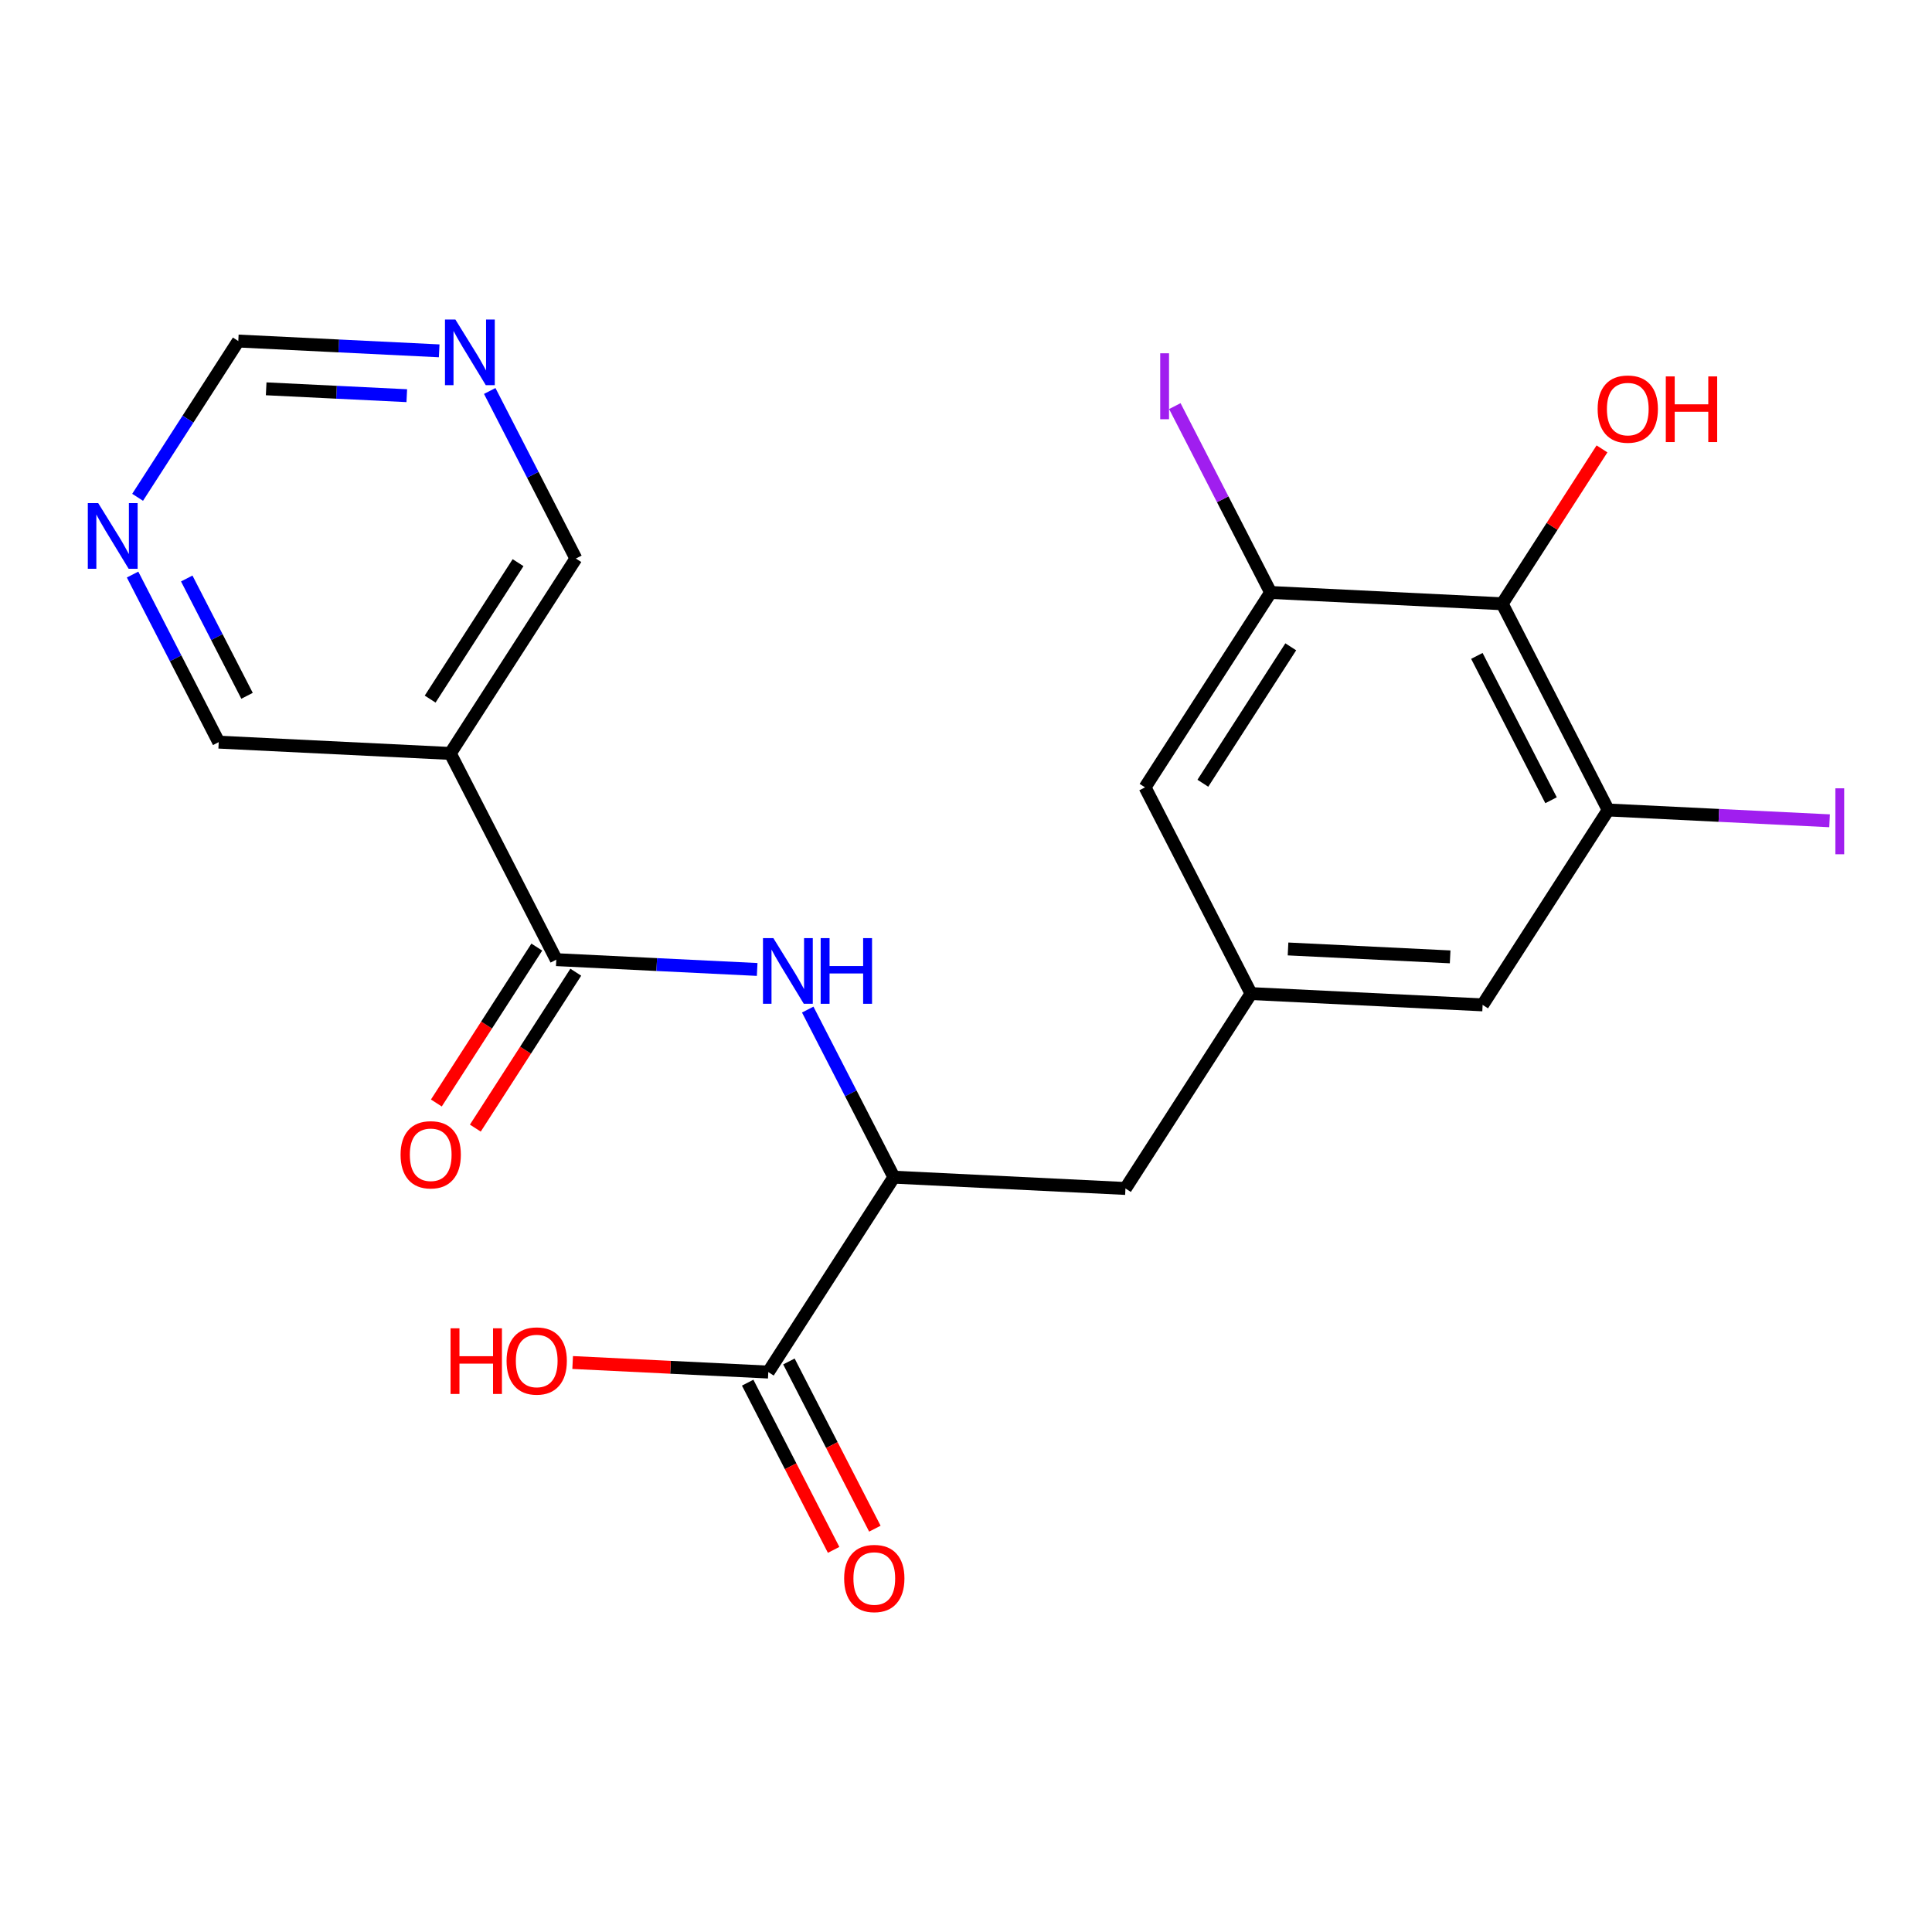 <?xml version='1.0' encoding='iso-8859-1'?>
<svg version='1.1' baseProfile='full'
              xmlns='http://www.w3.org/2000/svg'
                      xmlns:rdkit='http://www.rdkit.org/xml'
                      xmlns:xlink='http://www.w3.org/1999/xlink'
                  xml:space='preserve'
width='300px' height='300px' viewBox='0 0 300 300'>
<!-- END OF HEADER -->
<rect style='opacity:1.0;fill:#FFFFFF;stroke:none' width='300' height='300' x='0' y='0'> </rect>
<rect style='opacity:1.0;fill:#FFFFFF;stroke:none' width='300' height='300' x='0' y='0'> </rect>
<path class='bond-0 atom-0 atom-1' d='M 73.809,175.173 L 81.609,163.068' style='fill:none;fill-rule:evenodd;stroke:#FF0000;stroke-width:2.0px;stroke-linecap:butt;stroke-linejoin:miter;stroke-opacity:1' />
<path class='bond-0 atom-0 atom-1' d='M 81.609,163.068 L 89.408,150.964' style='fill:none;fill-rule:evenodd;stroke:#000000;stroke-width:2.0px;stroke-linecap:butt;stroke-linejoin:miter;stroke-opacity:1' />
<path class='bond-0 atom-0 atom-1' d='M 67.757,171.273 L 75.556,159.168' style='fill:none;fill-rule:evenodd;stroke:#FF0000;stroke-width:2.0px;stroke-linecap:butt;stroke-linejoin:miter;stroke-opacity:1' />
<path class='bond-0 atom-0 atom-1' d='M 75.556,159.168 L 83.355,147.064' style='fill:none;fill-rule:evenodd;stroke:#000000;stroke-width:2.0px;stroke-linecap:butt;stroke-linejoin:miter;stroke-opacity:1' />
<path class='bond-1 atom-1 atom-2' d='M 86.381,149.014 L 101.978,149.776' style='fill:none;fill-rule:evenodd;stroke:#000000;stroke-width:2.0px;stroke-linecap:butt;stroke-linejoin:miter;stroke-opacity:1' />
<path class='bond-1 atom-1 atom-2' d='M 101.978,149.776 L 117.574,150.537' style='fill:none;fill-rule:evenodd;stroke:#0000FF;stroke-width:2.0px;stroke-linecap:butt;stroke-linejoin:miter;stroke-opacity:1' />
<path class='bond-16 atom-1 atom-17' d='M 86.381,149.014 L 69.922,116.994' style='fill:none;fill-rule:evenodd;stroke:#000000;stroke-width:2.0px;stroke-linecap:butt;stroke-linejoin:miter;stroke-opacity:1' />
<path class='bond-2 atom-2 atom-3' d='M 125.424,156.768 L 132.112,169.779' style='fill:none;fill-rule:evenodd;stroke:#0000FF;stroke-width:2.0px;stroke-linecap:butt;stroke-linejoin:miter;stroke-opacity:1' />
<path class='bond-2 atom-2 atom-3' d='M 132.112,169.779 L 138.8,182.79' style='fill:none;fill-rule:evenodd;stroke:#000000;stroke-width:2.0px;stroke-linecap:butt;stroke-linejoin:miter;stroke-opacity:1' />
<path class='bond-3 atom-3 atom-4' d='M 138.8,182.79 L 174.76,184.545' style='fill:none;fill-rule:evenodd;stroke:#000000;stroke-width:2.0px;stroke-linecap:butt;stroke-linejoin:miter;stroke-opacity:1' />
<path class='bond-13 atom-3 atom-14' d='M 138.8,182.79 L 119.3,213.054' style='fill:none;fill-rule:evenodd;stroke:#000000;stroke-width:2.0px;stroke-linecap:butt;stroke-linejoin:miter;stroke-opacity:1' />
<path class='bond-4 atom-4 atom-5' d='M 174.76,184.545 L 194.26,154.281' style='fill:none;fill-rule:evenodd;stroke:#000000;stroke-width:2.0px;stroke-linecap:butt;stroke-linejoin:miter;stroke-opacity:1' />
<path class='bond-5 atom-5 atom-6' d='M 194.26,154.281 L 230.22,156.037' style='fill:none;fill-rule:evenodd;stroke:#000000;stroke-width:2.0px;stroke-linecap:butt;stroke-linejoin:miter;stroke-opacity:1' />
<path class='bond-5 atom-5 atom-6' d='M 200.005,147.353 L 225.177,148.582' style='fill:none;fill-rule:evenodd;stroke:#000000;stroke-width:2.0px;stroke-linecap:butt;stroke-linejoin:miter;stroke-opacity:1' />
<path class='bond-22 atom-13 atom-5' d='M 177.801,122.261 L 194.26,154.281' style='fill:none;fill-rule:evenodd;stroke:#000000;stroke-width:2.0px;stroke-linecap:butt;stroke-linejoin:miter;stroke-opacity:1' />
<path class='bond-6 atom-6 atom-7' d='M 230.22,156.037 L 249.72,125.773' style='fill:none;fill-rule:evenodd;stroke:#000000;stroke-width:2.0px;stroke-linecap:butt;stroke-linejoin:miter;stroke-opacity:1' />
<path class='bond-7 atom-7 atom-8' d='M 249.72,125.773 L 266.908,126.612' style='fill:none;fill-rule:evenodd;stroke:#000000;stroke-width:2.0px;stroke-linecap:butt;stroke-linejoin:miter;stroke-opacity:1' />
<path class='bond-7 atom-7 atom-8' d='M 266.908,126.612 L 284.095,127.451' style='fill:none;fill-rule:evenodd;stroke:#A01EEF;stroke-width:2.0px;stroke-linecap:butt;stroke-linejoin:miter;stroke-opacity:1' />
<path class='bond-8 atom-7 atom-9' d='M 249.72,125.773 L 233.261,93.753' style='fill:none;fill-rule:evenodd;stroke:#000000;stroke-width:2.0px;stroke-linecap:butt;stroke-linejoin:miter;stroke-opacity:1' />
<path class='bond-8 atom-7 atom-9' d='M 240.847,124.262 L 229.326,101.848' style='fill:none;fill-rule:evenodd;stroke:#000000;stroke-width:2.0px;stroke-linecap:butt;stroke-linejoin:miter;stroke-opacity:1' />
<path class='bond-9 atom-9 atom-10' d='M 233.261,93.753 L 241.009,81.728' style='fill:none;fill-rule:evenodd;stroke:#000000;stroke-width:2.0px;stroke-linecap:butt;stroke-linejoin:miter;stroke-opacity:1' />
<path class='bond-9 atom-9 atom-10' d='M 241.009,81.728 L 248.757,69.703' style='fill:none;fill-rule:evenodd;stroke:#FF0000;stroke-width:2.0px;stroke-linecap:butt;stroke-linejoin:miter;stroke-opacity:1' />
<path class='bond-10 atom-9 atom-11' d='M 233.261,93.753 L 197.301,91.997' style='fill:none;fill-rule:evenodd;stroke:#000000;stroke-width:2.0px;stroke-linecap:butt;stroke-linejoin:miter;stroke-opacity:1' />
<path class='bond-11 atom-11 atom-12' d='M 197.301,91.997 L 189.863,77.528' style='fill:none;fill-rule:evenodd;stroke:#000000;stroke-width:2.0px;stroke-linecap:butt;stroke-linejoin:miter;stroke-opacity:1' />
<path class='bond-11 atom-11 atom-12' d='M 189.863,77.528 L 182.426,63.059' style='fill:none;fill-rule:evenodd;stroke:#A01EEF;stroke-width:2.0px;stroke-linecap:butt;stroke-linejoin:miter;stroke-opacity:1' />
<path class='bond-12 atom-11 atom-13' d='M 197.301,91.997 L 177.801,122.261' style='fill:none;fill-rule:evenodd;stroke:#000000;stroke-width:2.0px;stroke-linecap:butt;stroke-linejoin:miter;stroke-opacity:1' />
<path class='bond-12 atom-11 atom-13' d='M 200.429,100.437 L 186.779,121.622' style='fill:none;fill-rule:evenodd;stroke:#000000;stroke-width:2.0px;stroke-linecap:butt;stroke-linejoin:miter;stroke-opacity:1' />
<path class='bond-14 atom-14 atom-15' d='M 116.098,214.7 L 122.771,227.682' style='fill:none;fill-rule:evenodd;stroke:#000000;stroke-width:2.0px;stroke-linecap:butt;stroke-linejoin:miter;stroke-opacity:1' />
<path class='bond-14 atom-14 atom-15' d='M 122.771,227.682 L 129.445,240.664' style='fill:none;fill-rule:evenodd;stroke:#FF0000;stroke-width:2.0px;stroke-linecap:butt;stroke-linejoin:miter;stroke-opacity:1' />
<path class='bond-14 atom-14 atom-15' d='M 122.502,211.408 L 129.175,224.39' style='fill:none;fill-rule:evenodd;stroke:#000000;stroke-width:2.0px;stroke-linecap:butt;stroke-linejoin:miter;stroke-opacity:1' />
<path class='bond-14 atom-14 atom-15' d='M 129.175,224.39 L 135.849,237.372' style='fill:none;fill-rule:evenodd;stroke:#FF0000;stroke-width:2.0px;stroke-linecap:butt;stroke-linejoin:miter;stroke-opacity:1' />
<path class='bond-15 atom-14 atom-16' d='M 119.3,213.054 L 104.11,212.312' style='fill:none;fill-rule:evenodd;stroke:#000000;stroke-width:2.0px;stroke-linecap:butt;stroke-linejoin:miter;stroke-opacity:1' />
<path class='bond-15 atom-14 atom-16' d='M 104.11,212.312 L 88.921,211.57' style='fill:none;fill-rule:evenodd;stroke:#FF0000;stroke-width:2.0px;stroke-linecap:butt;stroke-linejoin:miter;stroke-opacity:1' />
<path class='bond-17 atom-17 atom-18' d='M 69.922,116.994 L 89.422,86.73' style='fill:none;fill-rule:evenodd;stroke:#000000;stroke-width:2.0px;stroke-linecap:butt;stroke-linejoin:miter;stroke-opacity:1' />
<path class='bond-17 atom-17 atom-18' d='M 66.794,108.555 L 80.444,87.37' style='fill:none;fill-rule:evenodd;stroke:#000000;stroke-width:2.0px;stroke-linecap:butt;stroke-linejoin:miter;stroke-opacity:1' />
<path class='bond-23 atom-22 atom-17' d='M 33.962,115.239 L 69.922,116.994' style='fill:none;fill-rule:evenodd;stroke:#000000;stroke-width:2.0px;stroke-linecap:butt;stroke-linejoin:miter;stroke-opacity:1' />
<path class='bond-18 atom-18 atom-19' d='M 89.422,86.73 L 82.734,73.719' style='fill:none;fill-rule:evenodd;stroke:#000000;stroke-width:2.0px;stroke-linecap:butt;stroke-linejoin:miter;stroke-opacity:1' />
<path class='bond-18 atom-18 atom-19' d='M 82.734,73.719 L 76.046,60.709' style='fill:none;fill-rule:evenodd;stroke:#0000FF;stroke-width:2.0px;stroke-linecap:butt;stroke-linejoin:miter;stroke-opacity:1' />
<path class='bond-19 atom-19 atom-20' d='M 68.196,54.478 L 52.6,53.716' style='fill:none;fill-rule:evenodd;stroke:#0000FF;stroke-width:2.0px;stroke-linecap:butt;stroke-linejoin:miter;stroke-opacity:1' />
<path class='bond-19 atom-19 atom-20' d='M 52.6,53.716 L 37.003,52.955' style='fill:none;fill-rule:evenodd;stroke:#000000;stroke-width:2.0px;stroke-linecap:butt;stroke-linejoin:miter;stroke-opacity:1' />
<path class='bond-19 atom-19 atom-20' d='M 63.166,61.441 L 52.249,60.908' style='fill:none;fill-rule:evenodd;stroke:#0000FF;stroke-width:2.0px;stroke-linecap:butt;stroke-linejoin:miter;stroke-opacity:1' />
<path class='bond-19 atom-19 atom-20' d='M 52.249,60.908 L 41.331,60.375' style='fill:none;fill-rule:evenodd;stroke:#000000;stroke-width:2.0px;stroke-linecap:butt;stroke-linejoin:miter;stroke-opacity:1' />
<path class='bond-20 atom-20 atom-21' d='M 37.003,52.955 L 29.186,65.088' style='fill:none;fill-rule:evenodd;stroke:#000000;stroke-width:2.0px;stroke-linecap:butt;stroke-linejoin:miter;stroke-opacity:1' />
<path class='bond-20 atom-20 atom-21' d='M 29.186,65.088 L 21.368,77.221' style='fill:none;fill-rule:evenodd;stroke:#0000FF;stroke-width:2.0px;stroke-linecap:butt;stroke-linejoin:miter;stroke-opacity:1' />
<path class='bond-21 atom-21 atom-22' d='M 20.586,89.217 L 27.274,102.228' style='fill:none;fill-rule:evenodd;stroke:#0000FF;stroke-width:2.0px;stroke-linecap:butt;stroke-linejoin:miter;stroke-opacity:1' />
<path class='bond-21 atom-21 atom-22' d='M 27.274,102.228 L 33.962,115.239' style='fill:none;fill-rule:evenodd;stroke:#000000;stroke-width:2.0px;stroke-linecap:butt;stroke-linejoin:miter;stroke-opacity:1' />
<path class='bond-21 atom-21 atom-22' d='M 28.997,89.828 L 33.678,98.936' style='fill:none;fill-rule:evenodd;stroke:#0000FF;stroke-width:2.0px;stroke-linecap:butt;stroke-linejoin:miter;stroke-opacity:1' />
<path class='bond-21 atom-21 atom-22' d='M 33.678,98.936 L 38.36,108.044' style='fill:none;fill-rule:evenodd;stroke:#000000;stroke-width:2.0px;stroke-linecap:butt;stroke-linejoin:miter;stroke-opacity:1' />
<path  class='atom-0' d='M 62.201 179.307
Q 62.201 176.859, 63.41 175.491
Q 64.62 174.123, 66.881 174.123
Q 69.142 174.123, 70.352 175.491
Q 71.561 176.859, 71.561 179.307
Q 71.561 181.784, 70.337 183.195
Q 69.113 184.592, 66.881 184.592
Q 64.635 184.592, 63.41 183.195
Q 62.201 181.798, 62.201 179.307
M 66.881 183.44
Q 68.436 183.44, 69.272 182.403
Q 70.121 181.352, 70.121 179.307
Q 70.121 177.305, 69.272 176.297
Q 68.436 175.275, 66.881 175.275
Q 65.326 175.275, 64.476 176.283
Q 63.641 177.291, 63.641 179.307
Q 63.641 181.366, 64.476 182.403
Q 65.326 183.44, 66.881 183.44
' fill='#FF0000'/>
<path  class='atom-2' d='M 120.087 145.672
L 123.428 151.072
Q 123.759 151.605, 124.292 152.57
Q 124.825 153.535, 124.854 153.592
L 124.854 145.672
L 126.208 145.672
L 126.208 155.868
L 124.811 155.868
L 121.225 149.963
Q 120.807 149.272, 120.361 148.48
Q 119.929 147.688, 119.799 147.443
L 119.799 155.868
L 118.474 155.868
L 118.474 145.672
L 120.087 145.672
' fill='#0000FF'/>
<path  class='atom-2' d='M 127.432 145.672
L 128.814 145.672
L 128.814 150.007
L 134.027 150.007
L 134.027 145.672
L 135.41 145.672
L 135.41 155.868
L 134.027 155.868
L 134.027 151.159
L 128.814 151.159
L 128.814 155.868
L 127.432 155.868
L 127.432 145.672
' fill='#0000FF'/>
<path  class='atom-8' d='M 284.996 122.409
L 286.364 122.409
L 286.364 132.648
L 284.996 132.648
L 284.996 122.409
' fill='#A01EEF'/>
<path  class='atom-10' d='M 248.081 63.518
Q 248.081 61.069, 249.29 59.701
Q 250.5 58.333, 252.761 58.333
Q 255.022 58.333, 256.232 59.701
Q 257.441 61.069, 257.441 63.518
Q 257.441 65.995, 256.217 67.406
Q 254.993 68.803, 252.761 68.803
Q 250.514 68.803, 249.29 67.406
Q 248.081 66.009, 248.081 63.518
M 252.761 67.651
Q 254.316 67.651, 255.151 66.614
Q 256.001 65.563, 256.001 63.518
Q 256.001 61.516, 255.151 60.508
Q 254.316 59.485, 252.761 59.485
Q 251.206 59.485, 250.356 60.493
Q 249.521 61.502, 249.521 63.518
Q 249.521 65.577, 250.356 66.614
Q 251.206 67.651, 252.761 67.651
' fill='#FF0000'/>
<path  class='atom-10' d='M 258.665 58.449
L 260.048 58.449
L 260.048 62.783
L 265.261 62.783
L 265.261 58.449
L 266.643 58.449
L 266.643 68.644
L 265.261 68.644
L 265.261 63.935
L 260.048 63.935
L 260.048 68.644
L 258.665 68.644
L 258.665 58.449
' fill='#FF0000'/>
<path  class='atom-12' d='M 180.158 54.858
L 181.526 54.858
L 181.526 65.097
L 180.158 65.097
L 180.158 54.858
' fill='#A01EEF'/>
<path  class='atom-15' d='M 131.079 245.102
Q 131.079 242.654, 132.289 241.286
Q 133.498 239.918, 135.759 239.918
Q 138.02 239.918, 139.23 241.286
Q 140.44 242.654, 140.44 245.102
Q 140.44 247.579, 139.216 248.991
Q 137.992 250.387, 135.759 250.387
Q 133.513 250.387, 132.289 248.991
Q 131.079 247.594, 131.079 245.102
M 135.759 249.235
Q 137.315 249.235, 138.15 248.198
Q 139 247.147, 139 245.102
Q 139 243.101, 138.15 242.092
Q 137.315 241.07, 135.759 241.07
Q 134.204 241.07, 133.354 242.078
Q 132.519 243.086, 132.519 245.102
Q 132.519 247.162, 133.354 248.198
Q 134.204 249.235, 135.759 249.235
' fill='#FF0000'/>
<path  class='atom-16' d='M 69.962 206.258
L 71.344 206.258
L 71.344 210.592
L 76.558 210.592
L 76.558 206.258
L 77.94 206.258
L 77.94 216.454
L 76.558 216.454
L 76.558 211.744
L 71.344 211.744
L 71.344 216.454
L 69.962 216.454
L 69.962 206.258
' fill='#FF0000'/>
<path  class='atom-16' d='M 78.66 211.327
Q 78.66 208.879, 79.87 207.511
Q 81.079 206.142, 83.34 206.142
Q 85.601 206.142, 86.811 207.511
Q 88.021 208.879, 88.021 211.327
Q 88.021 213.804, 86.797 215.215
Q 85.573 216.612, 83.34 216.612
Q 81.094 216.612, 79.87 215.215
Q 78.66 213.818, 78.66 211.327
M 83.34 215.46
Q 84.896 215.46, 85.731 214.423
Q 86.581 213.372, 86.581 211.327
Q 86.581 209.325, 85.731 208.317
Q 84.896 207.295, 83.34 207.295
Q 81.785 207.295, 80.936 208.303
Q 80.1 209.311, 80.1 211.327
Q 80.1 213.386, 80.936 214.423
Q 81.785 215.46, 83.34 215.46
' fill='#FF0000'/>
<path  class='atom-19' d='M 70.709 49.613
L 74.05 55.013
Q 74.381 55.546, 74.914 56.511
Q 75.447 57.475, 75.476 57.533
L 75.476 49.613
L 76.829 49.613
L 76.829 59.809
L 75.433 59.809
L 71.847 53.904
Q 71.429 53.213, 70.983 52.421
Q 70.551 51.629, 70.421 51.384
L 70.421 59.809
L 69.096 59.809
L 69.096 49.613
L 70.709 49.613
' fill='#0000FF'/>
<path  class='atom-21' d='M 15.249 78.121
L 18.59 83.521
Q 18.922 84.054, 19.454 85.019
Q 19.987 85.984, 20.016 86.042
L 20.016 78.121
L 21.37 78.121
L 21.37 88.317
L 19.973 88.317
L 16.387 82.412
Q 15.969 81.721, 15.523 80.929
Q 15.091 80.137, 14.961 79.892
L 14.961 88.317
L 13.636 88.317
L 13.636 78.121
L 15.249 78.121
' fill='#0000FF'/>
</svg>
